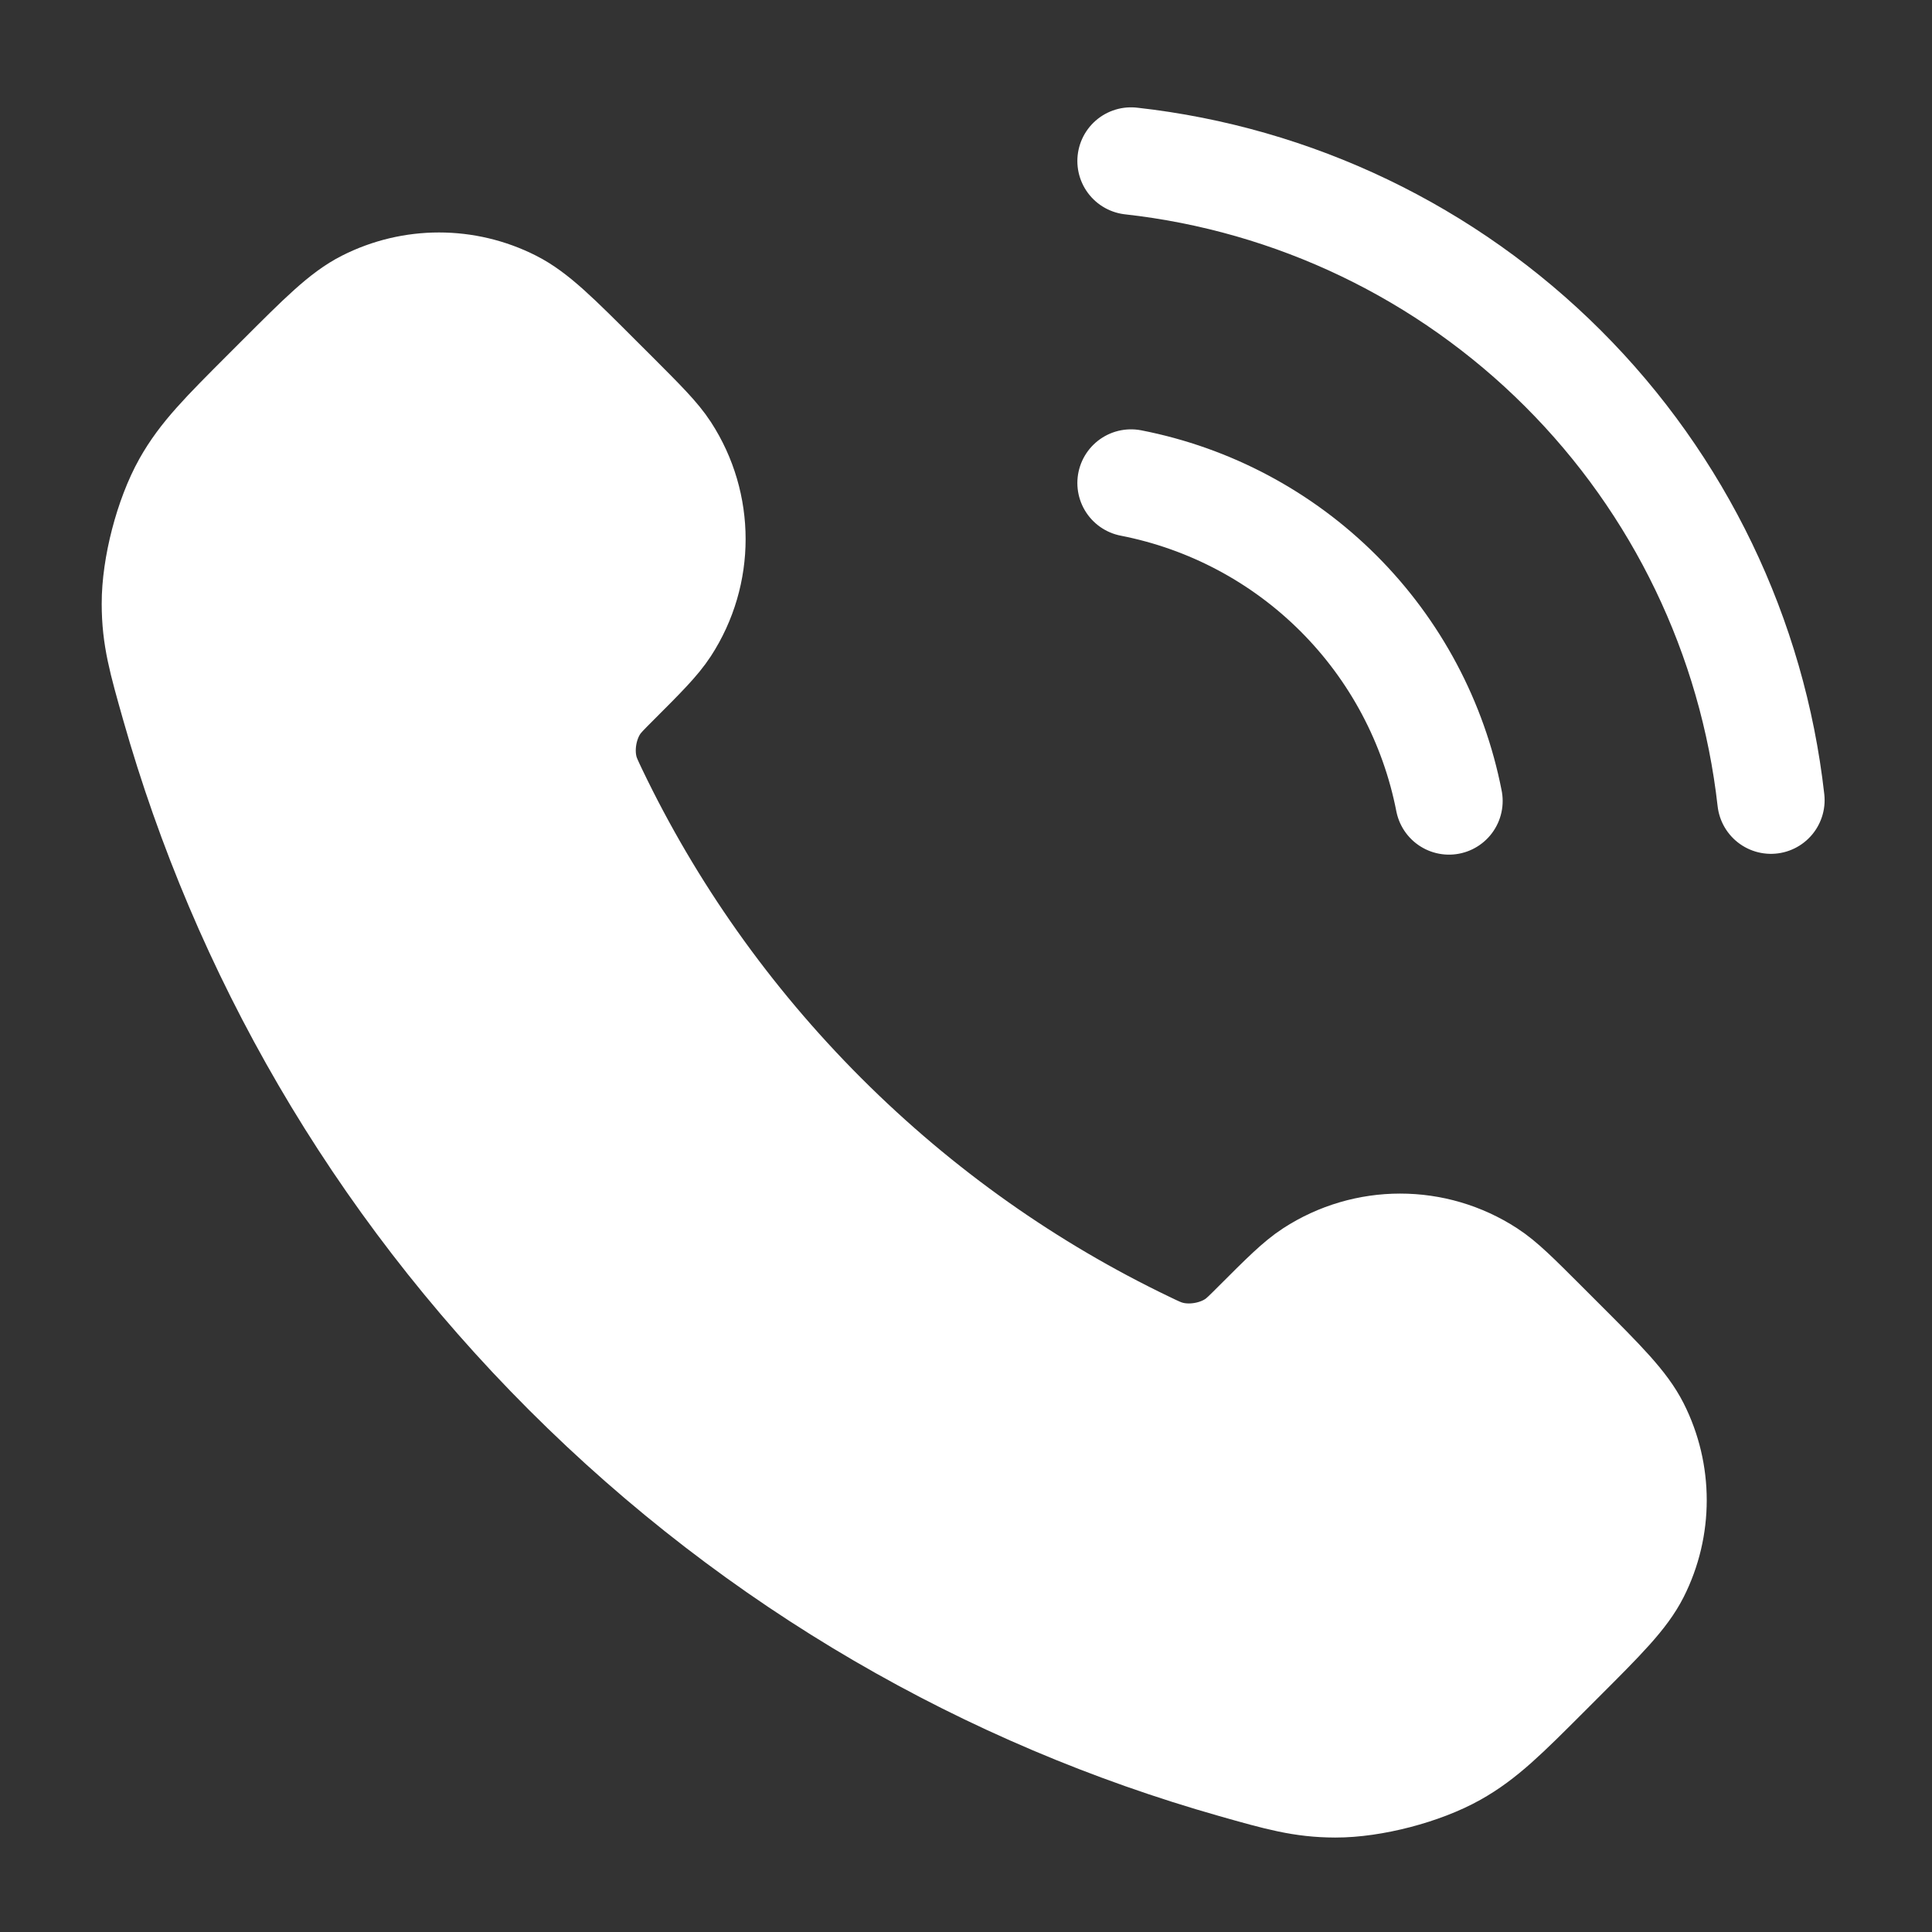 <svg width="36" height="36" viewBox="0 0 36 36" fill="none" xmlns="http://www.w3.org/2000/svg">
<rect x="0" y="0" width="36" height="36" fill="#333333" stroke="none"/>
<path d="M15.34 20.795C13.538 18.992 12.114 16.954 11.07 14.78C10.981 14.593 10.936 14.499 10.901 14.381C10.779 13.96 10.867 13.444 11.122 13.088C11.194 12.988 11.279 12.902 11.451 12.73C11.975 12.206 12.237 11.944 12.409 11.68C13.055 10.686 13.055 9.404 12.409 8.41C12.237 8.146 11.975 7.884 11.451 7.359L11.158 7.067C10.361 6.27 9.963 5.871 9.535 5.655C8.683 5.224 7.678 5.224 6.826 5.655C6.398 5.871 6 6.27 5.203 7.067L4.966 7.304C4.172 8.098 3.775 8.495 3.471 9.035C3.135 9.634 2.893 10.565 2.895 11.252C2.896 11.872 3.017 12.295 3.257 13.142C4.548 17.692 6.985 21.986 10.567 25.568C14.149 29.149 18.442 31.586 22.993 32.878C23.839 33.118 24.263 33.238 24.882 33.24C25.569 33.242 26.5 33 27.099 32.663C27.639 32.36 28.037 31.963 28.831 31.168L29.067 30.932C29.865 30.135 30.263 29.736 30.48 29.308C30.91 28.457 30.91 27.451 30.48 26.6C30.263 26.172 29.865 25.773 29.067 24.976L28.775 24.684C28.251 24.16 27.989 23.897 27.725 23.726C26.731 23.079 25.449 23.079 24.454 23.726C24.191 23.897 23.928 24.16 23.404 24.684C23.233 24.855 23.147 24.941 23.047 25.013C22.691 25.268 22.174 25.356 21.754 25.233C21.635 25.199 21.542 25.154 21.355 25.064C19.18 24.02 17.142 22.597 15.34 20.795Z" fill="white"/>
<path d="M21.075 9C22.54 9.286 23.886 10.002 24.942 11.058C25.997 12.113 26.714 13.46 27 14.925M21.075 3C24.118 3.338 26.957 4.701 29.124 6.866C31.291 9.03 32.657 11.867 32.999 14.91M15.34 20.795C13.538 18.992 12.114 16.954 11.07 14.78C10.981 14.593 10.936 14.499 10.901 14.381C10.779 13.96 10.867 13.444 11.122 13.088C11.194 12.988 11.279 12.902 11.451 12.73C11.975 12.206 12.237 11.944 12.409 11.68C13.055 10.686 13.055 9.404 12.409 8.41C12.237 8.146 11.975 7.884 11.451 7.359L11.158 7.067C10.361 6.27 9.963 5.871 9.535 5.655C8.683 5.224 7.678 5.224 6.826 5.655C6.398 5.871 6 6.27 5.203 7.067L4.966 7.304C4.172 8.098 3.775 8.495 3.471 9.035C3.135 9.634 2.893 10.565 2.895 11.252C2.896 11.872 3.017 12.295 3.257 13.142C4.548 17.692 6.985 21.986 10.567 25.568C14.149 29.149 18.442 31.586 22.993 32.878C23.839 33.118 24.263 33.238 24.882 33.24C25.569 33.242 26.5 33 27.099 32.663C27.639 32.36 28.037 31.963 28.831 31.168L29.067 30.932C29.865 30.135 30.263 29.736 30.48 29.308C30.91 28.457 30.91 27.451 30.48 26.6C30.263 26.172 29.865 25.773 29.067 24.976L28.775 24.684C28.251 24.16 27.989 23.897 27.725 23.726C26.731 23.079 25.449 23.079 24.454 23.726C24.191 23.897 23.928 24.16 23.404 24.684C23.233 24.855 23.147 24.941 23.047 25.013C22.691 25.268 22.174 25.356 21.754 25.233C21.635 25.199 21.542 25.154 21.355 25.064C19.18 24.02 17.142 22.597 15.34 20.795Z" stroke="white" stroke-width="2" stroke-linecap="round" stroke-linejoin="round"/>
</svg>
